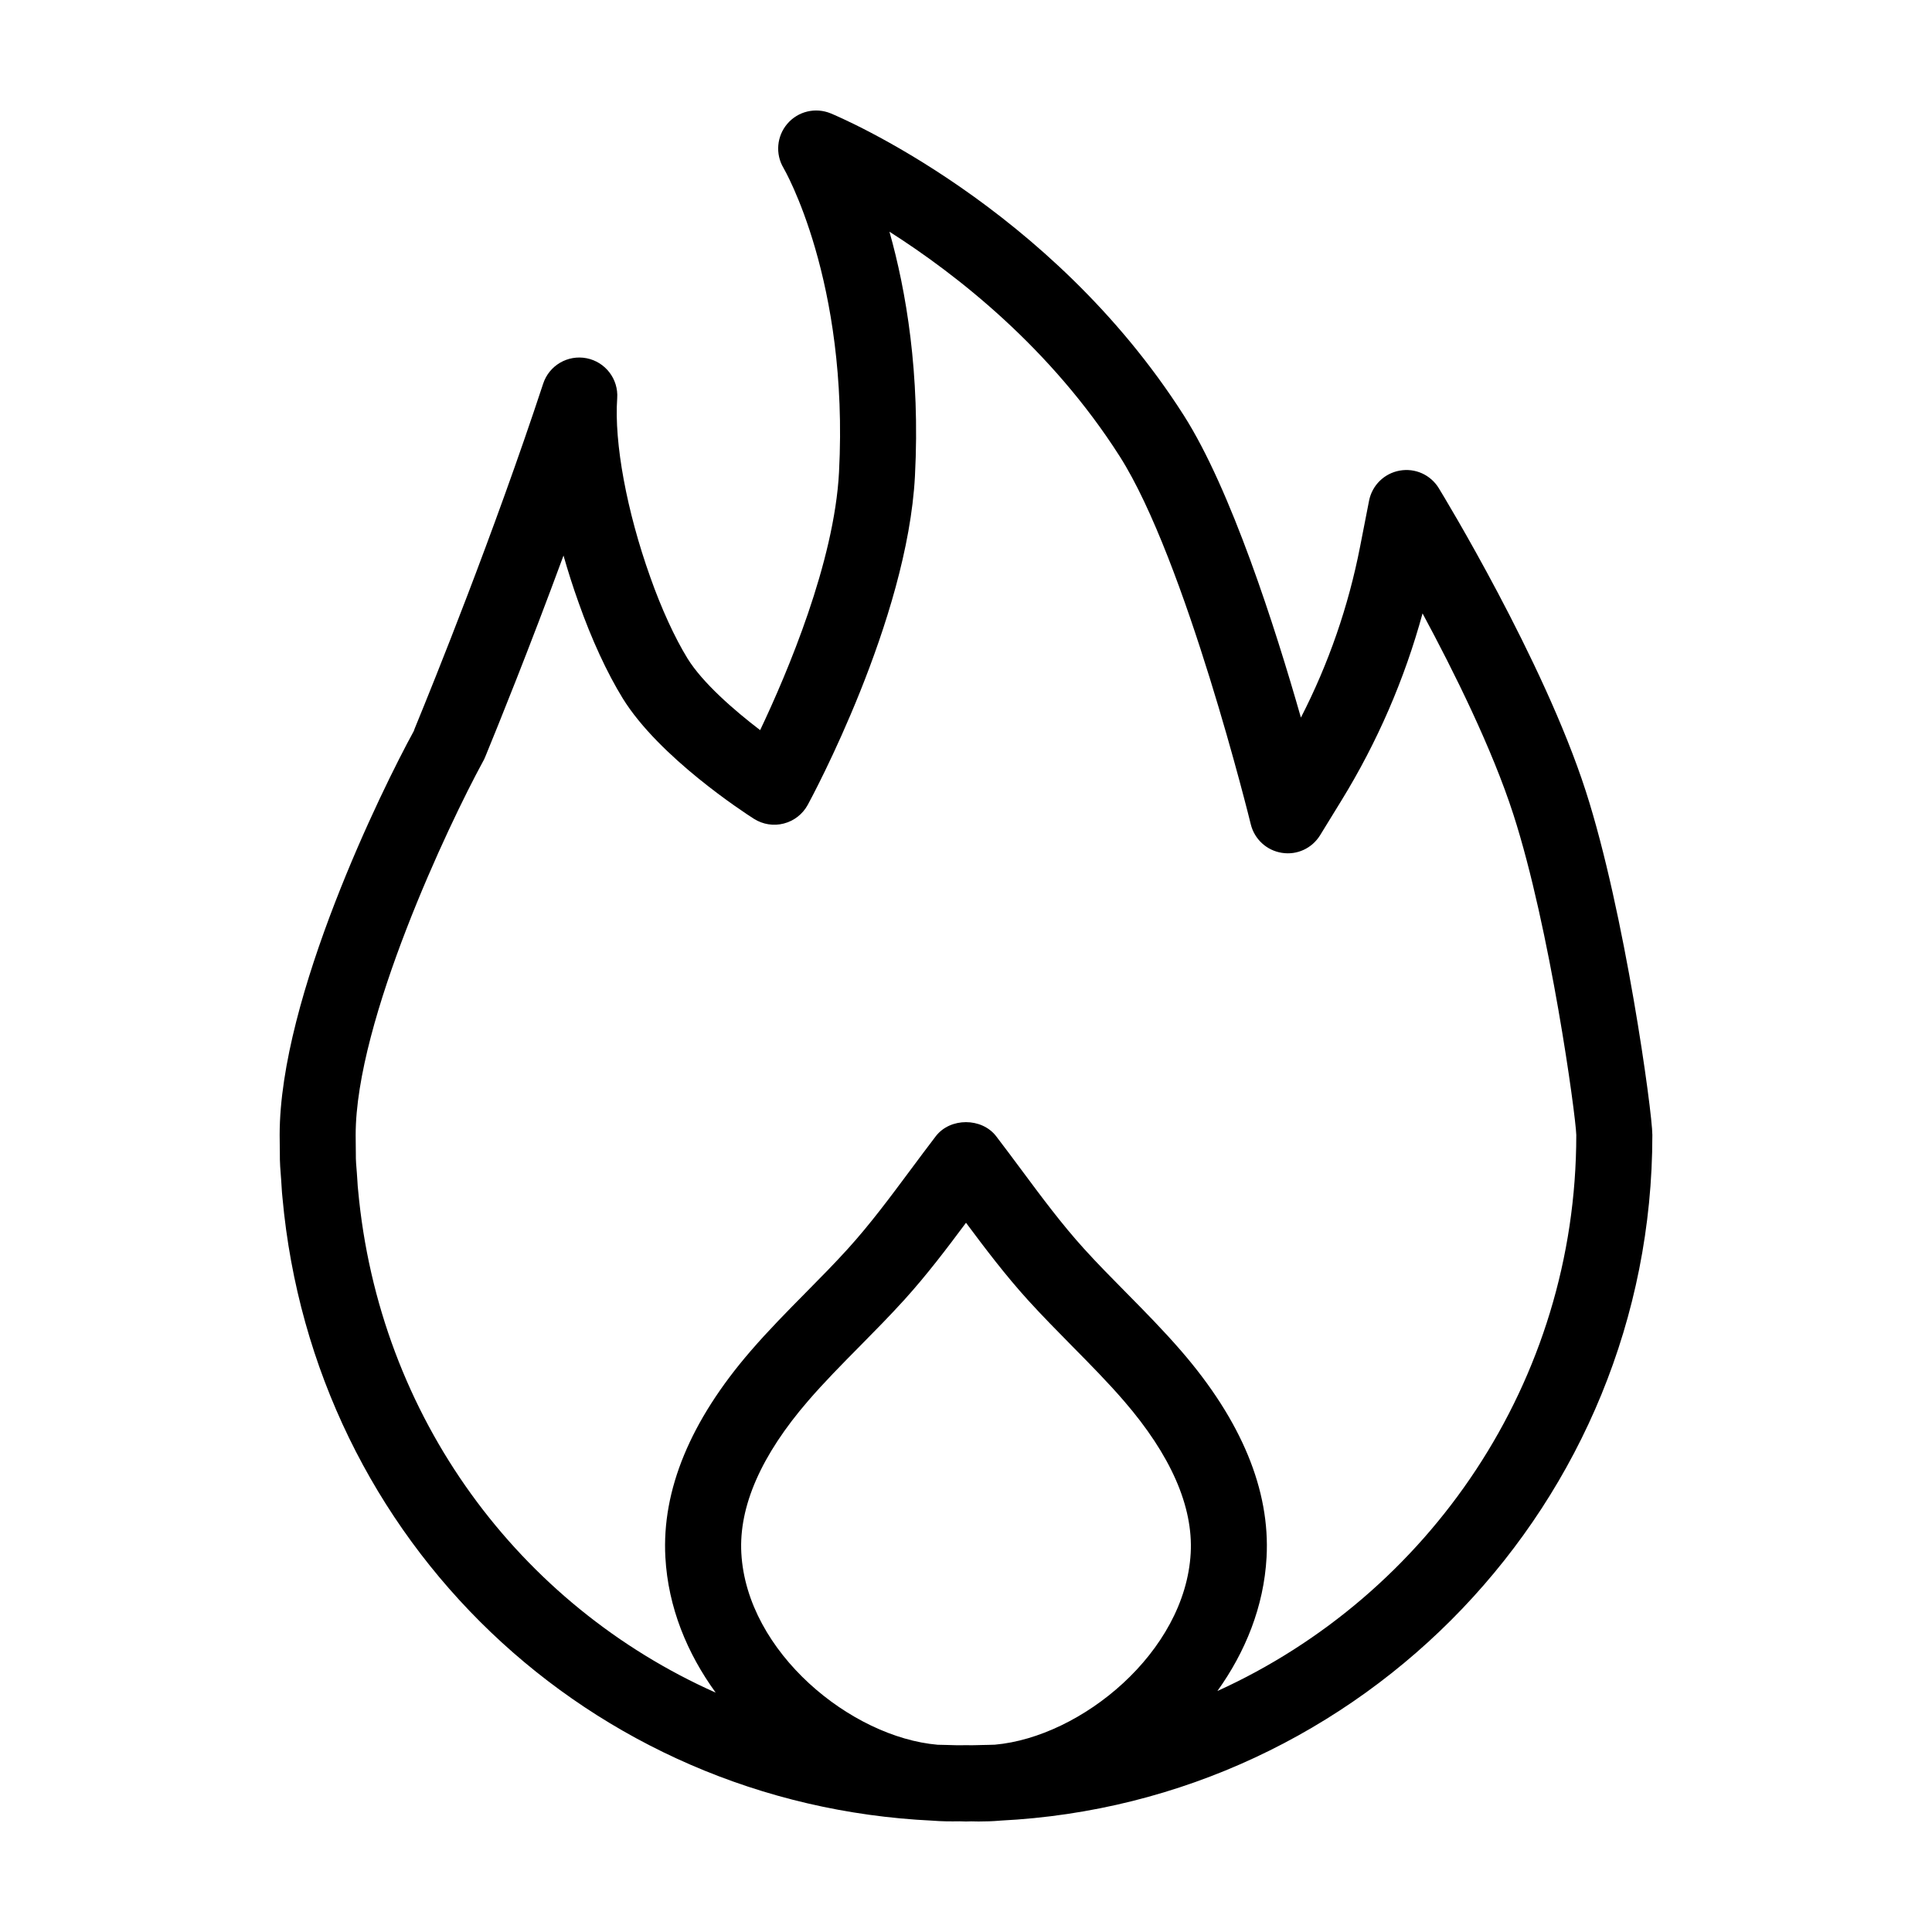 <?xml version="1.0" encoding="UTF-8"?>
<!-- Uploaded to: SVG Repo, www.svgrepo.com, Generator: SVG Repo Mixer Tools -->
<svg fill="#000000" width="800px" height="800px" version="1.1" viewBox="144 144 512 512" xmlns="http://www.w3.org/2000/svg">
 <path d="m525.3 273.38c-2.168-3.547-6.254-5.406-10.383-4.66-4.09 0.734-7.305 3.906-8.102 7.984l-2.379 12.168c-3.09 15.84-8.348 31.02-15.68 45.293-6.863-24.035-18.535-60.477-31.039-80.09-35.406-55.531-91.219-79.055-93.574-80.031-4.035-1.656-8.641-0.555-11.465 2.727-2.836 3.285-3.254 8.016-1.039 11.742 0.172 0.293 17.355 29.809 14.711 80.609-1.246 23.852-13.699 53.191-20.902 68.371-6.938-5.301-15.25-12.535-19.242-18.984-3.41-5.551-6.914-13.184-9.863-21.527-6.246-17.469-9.613-35.645-8.777-47.445 0.359-5.066-3.113-9.613-8.102-10.602-4.996-0.977-9.93 1.906-11.516 6.734-13.16 39.957-29.18 79.547-33.773 90.727-0.176 0.422-0.359 0.867-0.523 1.359-8.328 15.199-35.539 70.453-35.539 107.01l0.031 3.176c0.012 0.516 0.023 1.023 0.02 1.496-0.039 2.504 0.156 4.898 0.352 7.273l0.109 1.707c0.07 1.137 0.137 2.207 0.23 2.941 8.266 91.273 81.551 160.82 172.2 165.13 0.016 0 0.023 0.004 0.039 0.004 2.394 0.195 4.812 0.215 7.231 0.172 0.555 0.012 1.105 0.047 1.668 0.047 0.457 0 0.91-0.031 1.371-0.035 0.656 0.016 1.316 0.035 1.973 0.035 1.863 0 3.715-0.059 5.559-0.211 0.051-0.004 0.105-0.016 0.156-0.02 96.102-4.742 172.84-84.43 172.84-181.71 0-6.062-7.305-59.094-17.645-91.117-11.203-34.719-37.816-78.422-38.945-80.266zm-184.84 282.21c-0.68-12.395 5.281-25.977 17.715-40.363 4.281-4.953 8.863-9.594 13.715-14.504 3.883-3.934 7.906-8.004 11.758-12.254 5.945-6.566 11.25-13.566 16.355-20.426 5.106 6.856 10.41 13.859 16.355 20.426 3.856 4.246 7.875 8.312 11.758 12.254 4.852 4.914 9.43 9.551 13.715 14.508 12.434 14.383 18.391 27.965 17.715 40.359-1.441 26.238-28.98 48.719-51.883 50.77-1.145 0.055-2.297 0.055-3.445 0.086-1.273 0.02-2.543 0.098-3.836 0.047-0.121-0.004-0.25-0.004-0.371-0.004s-0.25 0-0.371 0.004c-1.543 0.059-3.062-0.016-4.586-0.055-0.852-0.023-1.707-0.02-2.555-0.059-22.957-1.973-50.602-24.5-52.039-50.789zm126.17 36.539c7.375-10.297 12.309-22.328 13.023-35.434 0.973-17.785-6.625-36.168-22.582-54.637-4.727-5.465-9.758-10.566-14.625-15.496-3.91-3.961-7.602-7.691-11.16-11.621-5.918-6.531-11.168-13.598-16.727-21.086-2.176-2.926-4.348-5.856-6.566-8.742-3.82-4.977-12.184-4.977-16 0-2.211 2.891-4.387 5.812-6.566 8.742-5.562 7.481-10.812 14.551-16.727 21.078-3.559 3.93-7.246 7.664-11.16 11.621-4.871 4.934-9.906 10.031-14.625 15.496-15.957 18.469-23.559 36.855-22.582 54.645 0.73 13.289 5.785 25.477 13.336 35.871-51.918-23.121-89.301-72.812-94.781-133.34-0.086-0.641-0.109-1.285-0.152-1.969-0.039-0.699-0.086-1.43-0.168-2.473-0.137-1.668-0.297-3.34-0.266-5.047 0.012-0.762-0.012-1.527-0.023-2.293l-0.023-2.676c0-30.293 24.668-82.301 33.625-98.75 0.301-0.504 0.555-1.031 0.766-1.586l0.152-0.371c3.113-7.57 11.395-28.008 20.539-52.836 1.18 4.156 2.519 8.348 4.012 12.516 3.449 9.75 7.488 18.504 11.695 25.352 9.672 15.629 32.207 30.27 34.742 31.891 2.359 1.5 5.234 1.961 7.93 1.258 2.707-0.695 4.996-2.484 6.34-4.938 1.078-1.98 26.426-48.926 28.414-87.133 1.422-27.234-2.352-49.168-6.758-64.77 17.973 11.441 42.77 30.895 61.012 59.512 17.508 27.453 34.582 96.836 34.746 97.531 0.969 3.949 4.211 6.934 8.227 7.562 4.062 0.656 8.02-1.215 10.152-4.676l5.621-9.148c9.543-15.523 16.746-32.164 21.52-49.625 8.258 15.316 18.449 35.84 24.07 53.281 9.73 30.145 16.496 79.438 16.672 84.926 0.008 65.457-39.074 121.92-95.102 147.37z"/>
</svg>